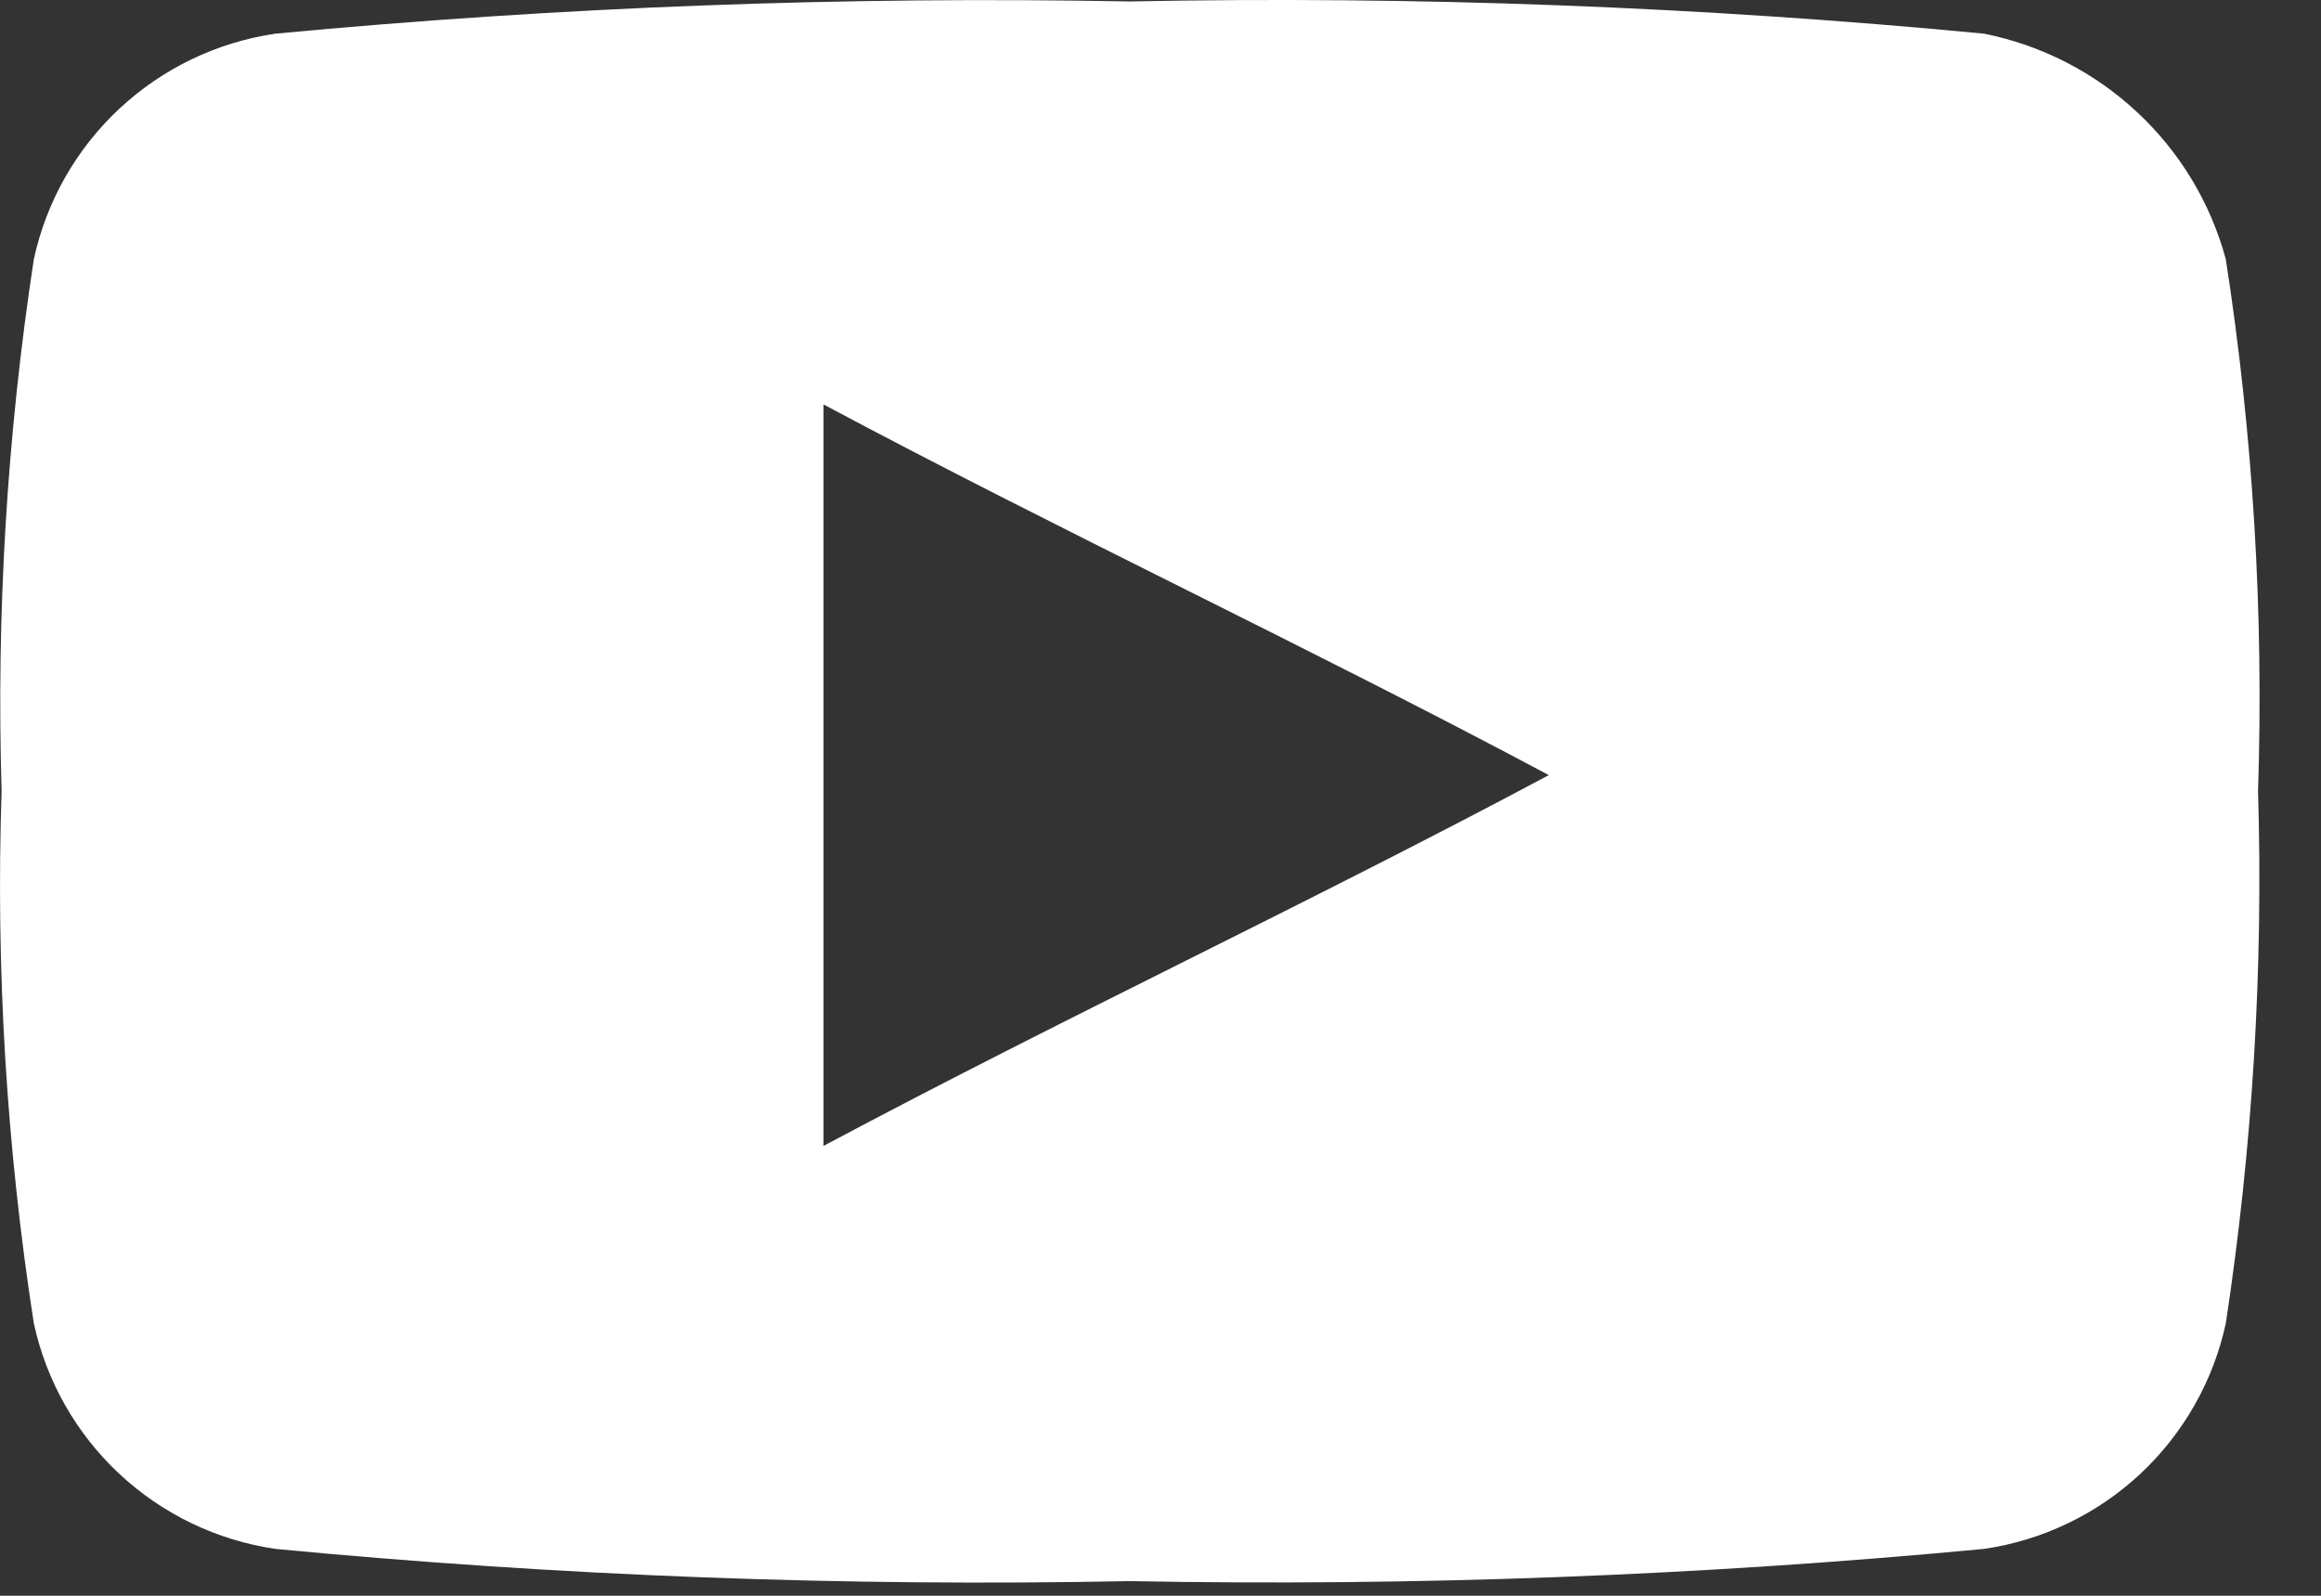 <svg width="16" height="11" viewBox="0 0 16 11" fill="none" xmlns="http://www.w3.org/2000/svg">
<rect x="0" y="0" width="16" height="11" fill="#333333" stroke="none"/>
<path d="M1.899 10.677C3.857 10.864 5.823 10.938 7.788 10.899C9.754 10.936 11.72 10.862 13.677 10.677C14.08 10.618 14.456 10.438 14.754 10.16C15.052 9.882 15.258 9.519 15.344 9.121C15.528 7.908 15.603 6.681 15.566 5.455C15.606 4.228 15.532 3.001 15.344 1.788C15.239 1.399 15.027 1.047 14.732 0.773C14.438 0.498 14.072 0.311 13.677 0.232C11.72 0.045 9.754 -0.029 7.788 0.01C5.823 -0.027 3.857 0.047 1.899 0.232C1.496 0.291 1.121 0.471 0.823 0.749C0.525 1.027 0.319 1.39 0.233 1.788C0.048 3.001 -0.026 4.228 0.011 5.455C-0.03 6.681 0.045 7.909 0.233 9.121C0.319 9.519 0.525 9.882 0.823 10.16C1.121 10.438 1.496 10.618 1.899 10.677ZM5.677 2.788C7.344 3.677 9.011 4.455 10.677 5.343C9.011 6.232 7.344 7.01 5.677 7.899V2.788Z" fill="white"/>
</svg>
